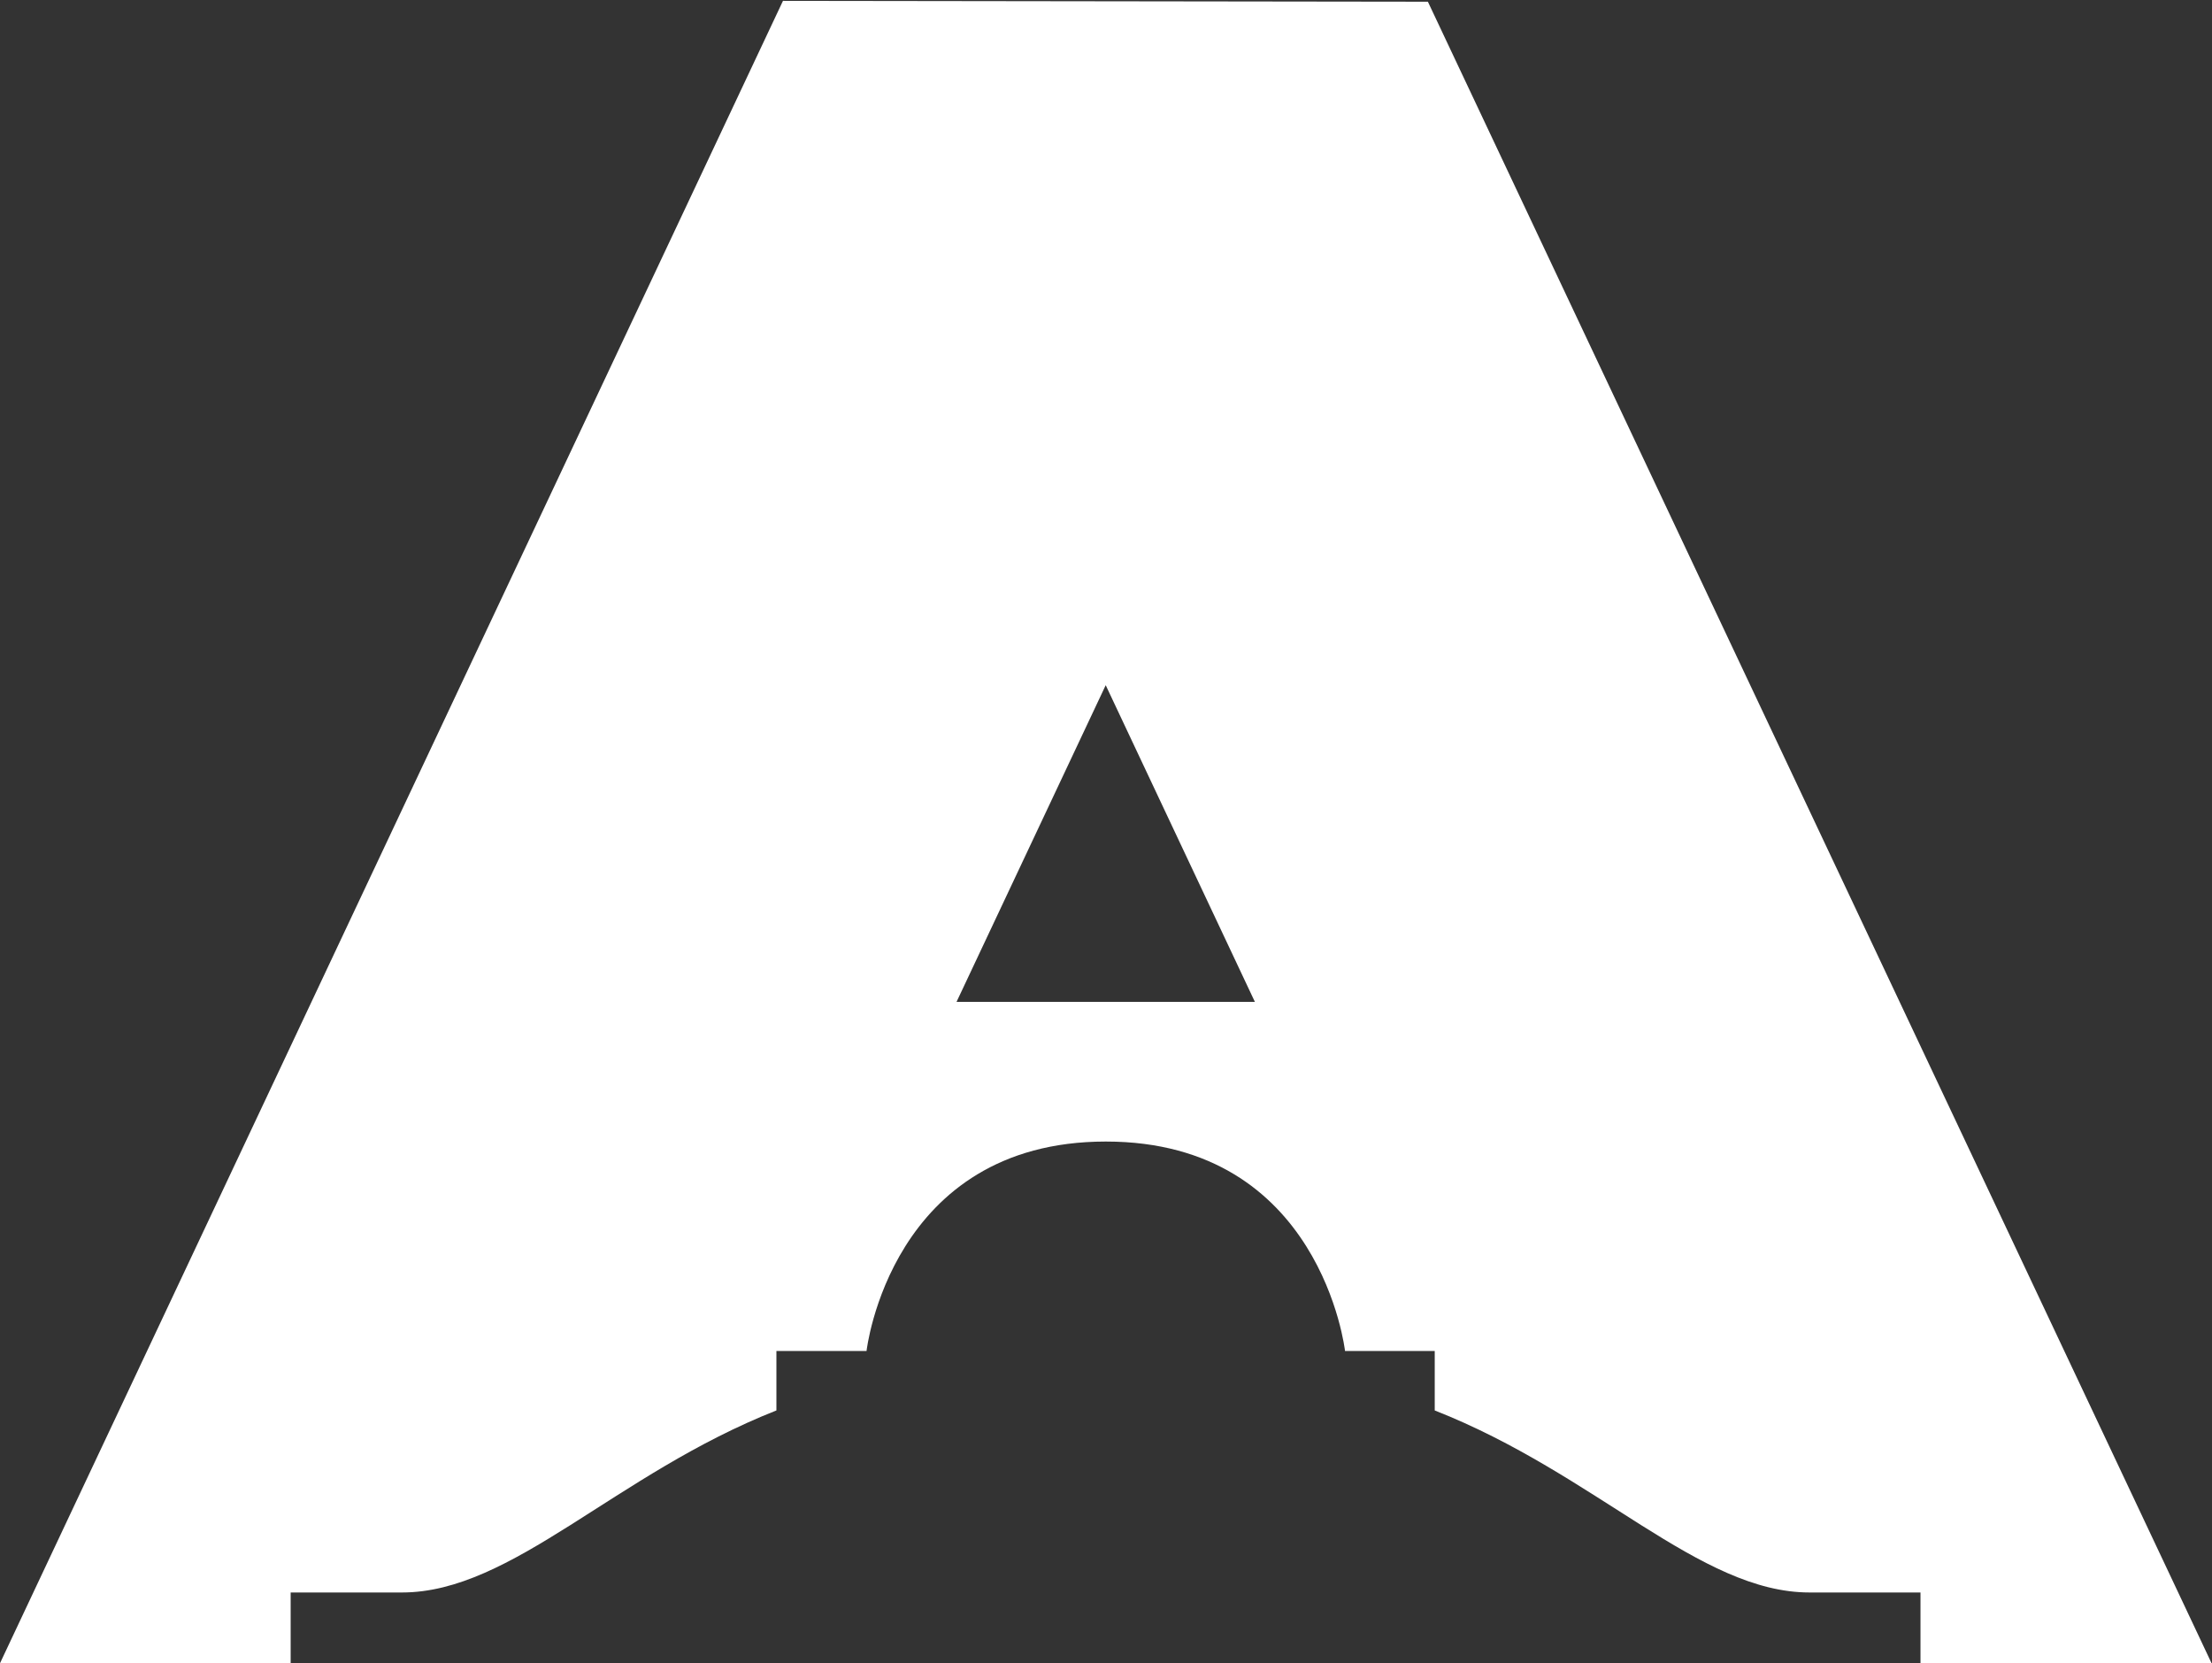 <svg version="1.2" xmlns="http://www.w3.org/2000/svg" viewBox="0 0 1551 1166" width="1551" height="1166">
	<rect x="0" y="0" width="1551" height="1166" fill="#333333" stroke="none"/>
	<title>ALG</title>
	<style>
		.s0 { fill: #ffffff } 
	</style>
	<path id="path1" class="s0" d="m1550.7 1165.9l-549.5-1164.7-452.2-0.6-549 1165.3h203.8v-49.6h78.1c77.3 0 149.5-83.1 262.5-127.6v-41.7h63.2c0 0 16.6-146.8 167.8-146.8 151.1 0 167.7 146.8 167.7 146.8h62.9v41.7c113.3 44.5 185.5 127.6 262.8 127.6h77.8v49.6zm-880-463.6l104.6-222 104.6 222z"/>
</svg>